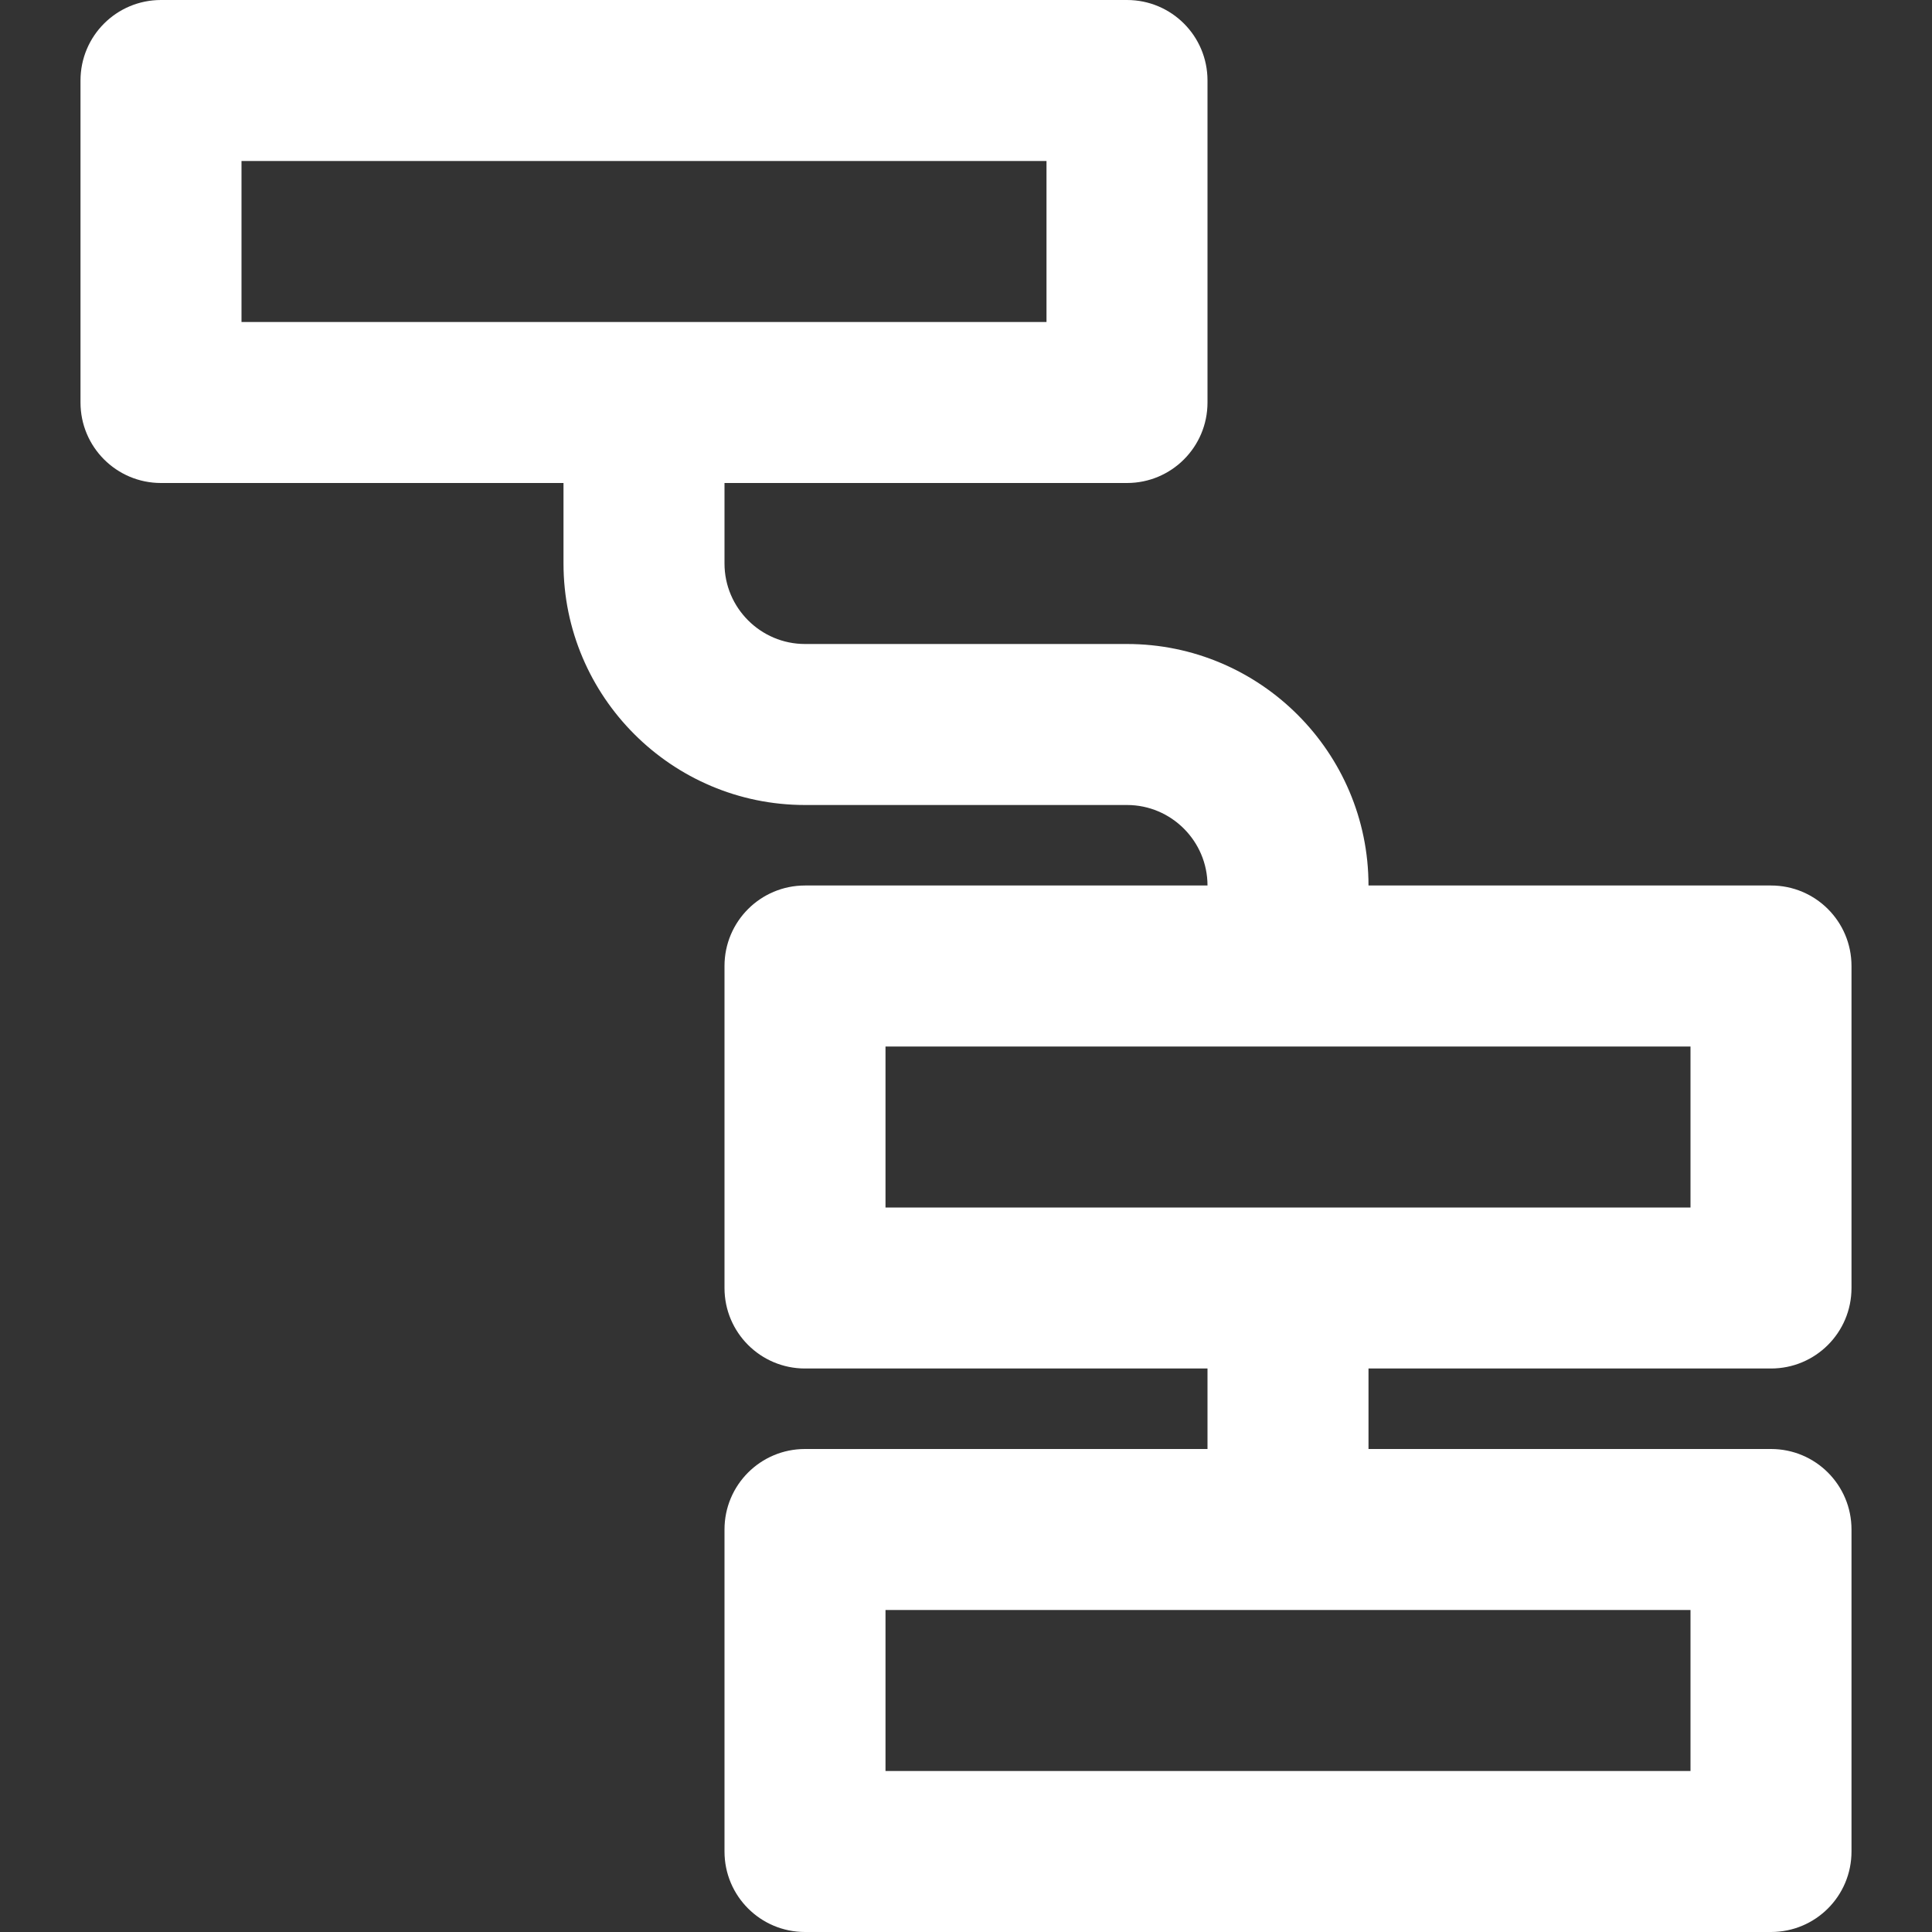 <svg width="36" height="36" viewBox="0 0 36 36" fill="none" xmlns="http://www.w3.org/2000/svg">
<rect x="0" y="0" width="36" height="36" fill="#333333" stroke="none"/>
<g clip-path="url(#clip0_60_26)">
<path d="M33 25.5C33.83 25.5 34.5 24.829 34.5 24V18C34.5 17.171 33.83 16.5 33 16.5H25.5C25.5 14.019 23.481 12 21 12H15C14.174 12 13.5 11.326 13.5 10.5V9H21C21.829 9 22.5 8.329 22.5 7.5V1.5C22.5 0.67 21.829 0 21 0H3C2.171 0 1.5 0.67 1.5 1.5V7.5C1.5 8.329 2.171 9 3 9H10.5V10.5C10.5 12.981 12.519 15 15 15H21C21.826 15 22.5 15.674 22.5 16.5H15C14.171 16.5 13.5 17.171 13.5 18V24C13.5 24.829 14.171 25.5 15 25.5H22.5V27H15C14.171 27 13.5 27.671 13.5 28.5V34.5C13.5 35.33 14.171 36 15 36H33C33.83 36 34.5 35.33 34.5 34.5V28.5C34.5 27.671 33.83 27 33 27H25.5V25.5H33ZM4.5 3H19.5V6H4.5V3ZM31.5 33H16.5V30H31.5V33ZM16.5 19.5H31.5V22.5H16.5V19.5Z" fill="white"/>
</g>
<defs>
<clipPath id="clip0_60_26">
<rect width="36" height="36" fill="white"/>
</clipPath>
</defs>
</svg>
